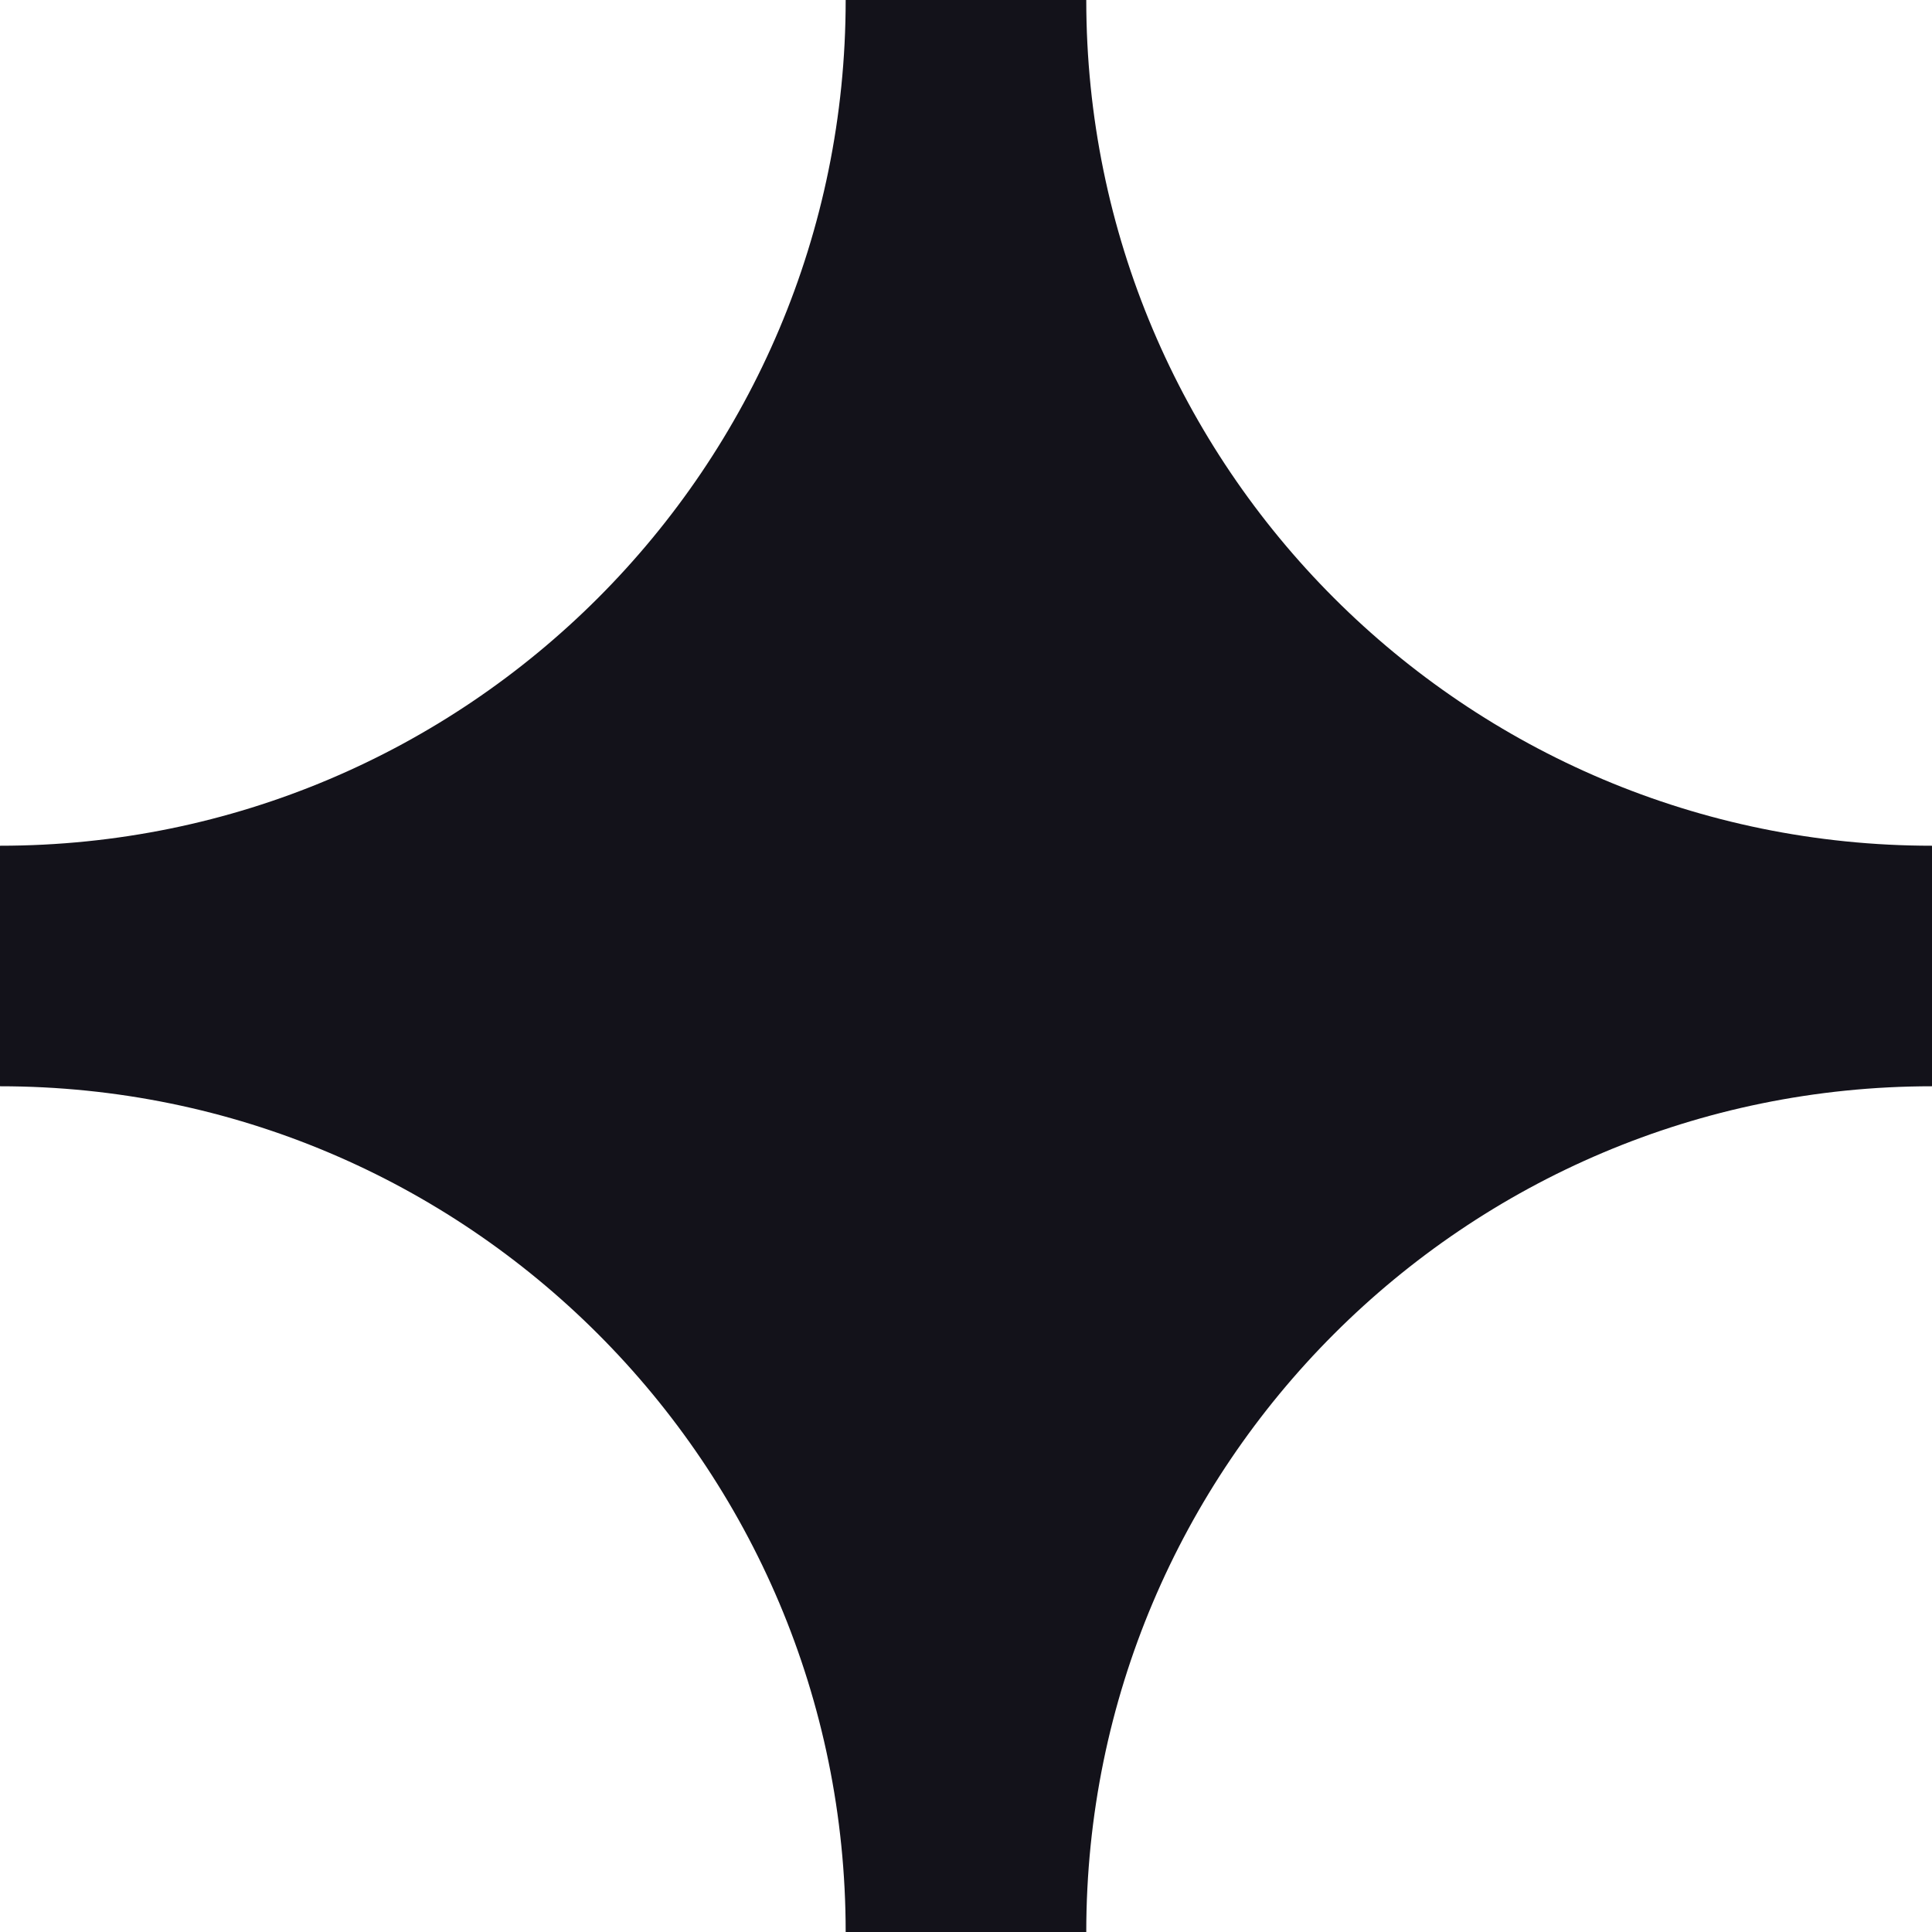 <svg xmlns="http://www.w3.org/2000/svg" width="32" height="32" viewBox="0 0 32 32" fill="none"><path d="M32 17.992V14.008C24.264 14.008 17.992 7.736 17.992 0H14.007C14.007 7.736 7.736 14.008 -0 14.008V17.992C7.736 17.992 14.007 24.264 14.007 32H17.992C17.992 24.264 24.264 17.992 32 17.992Z" fill="#13121A"></path></svg>